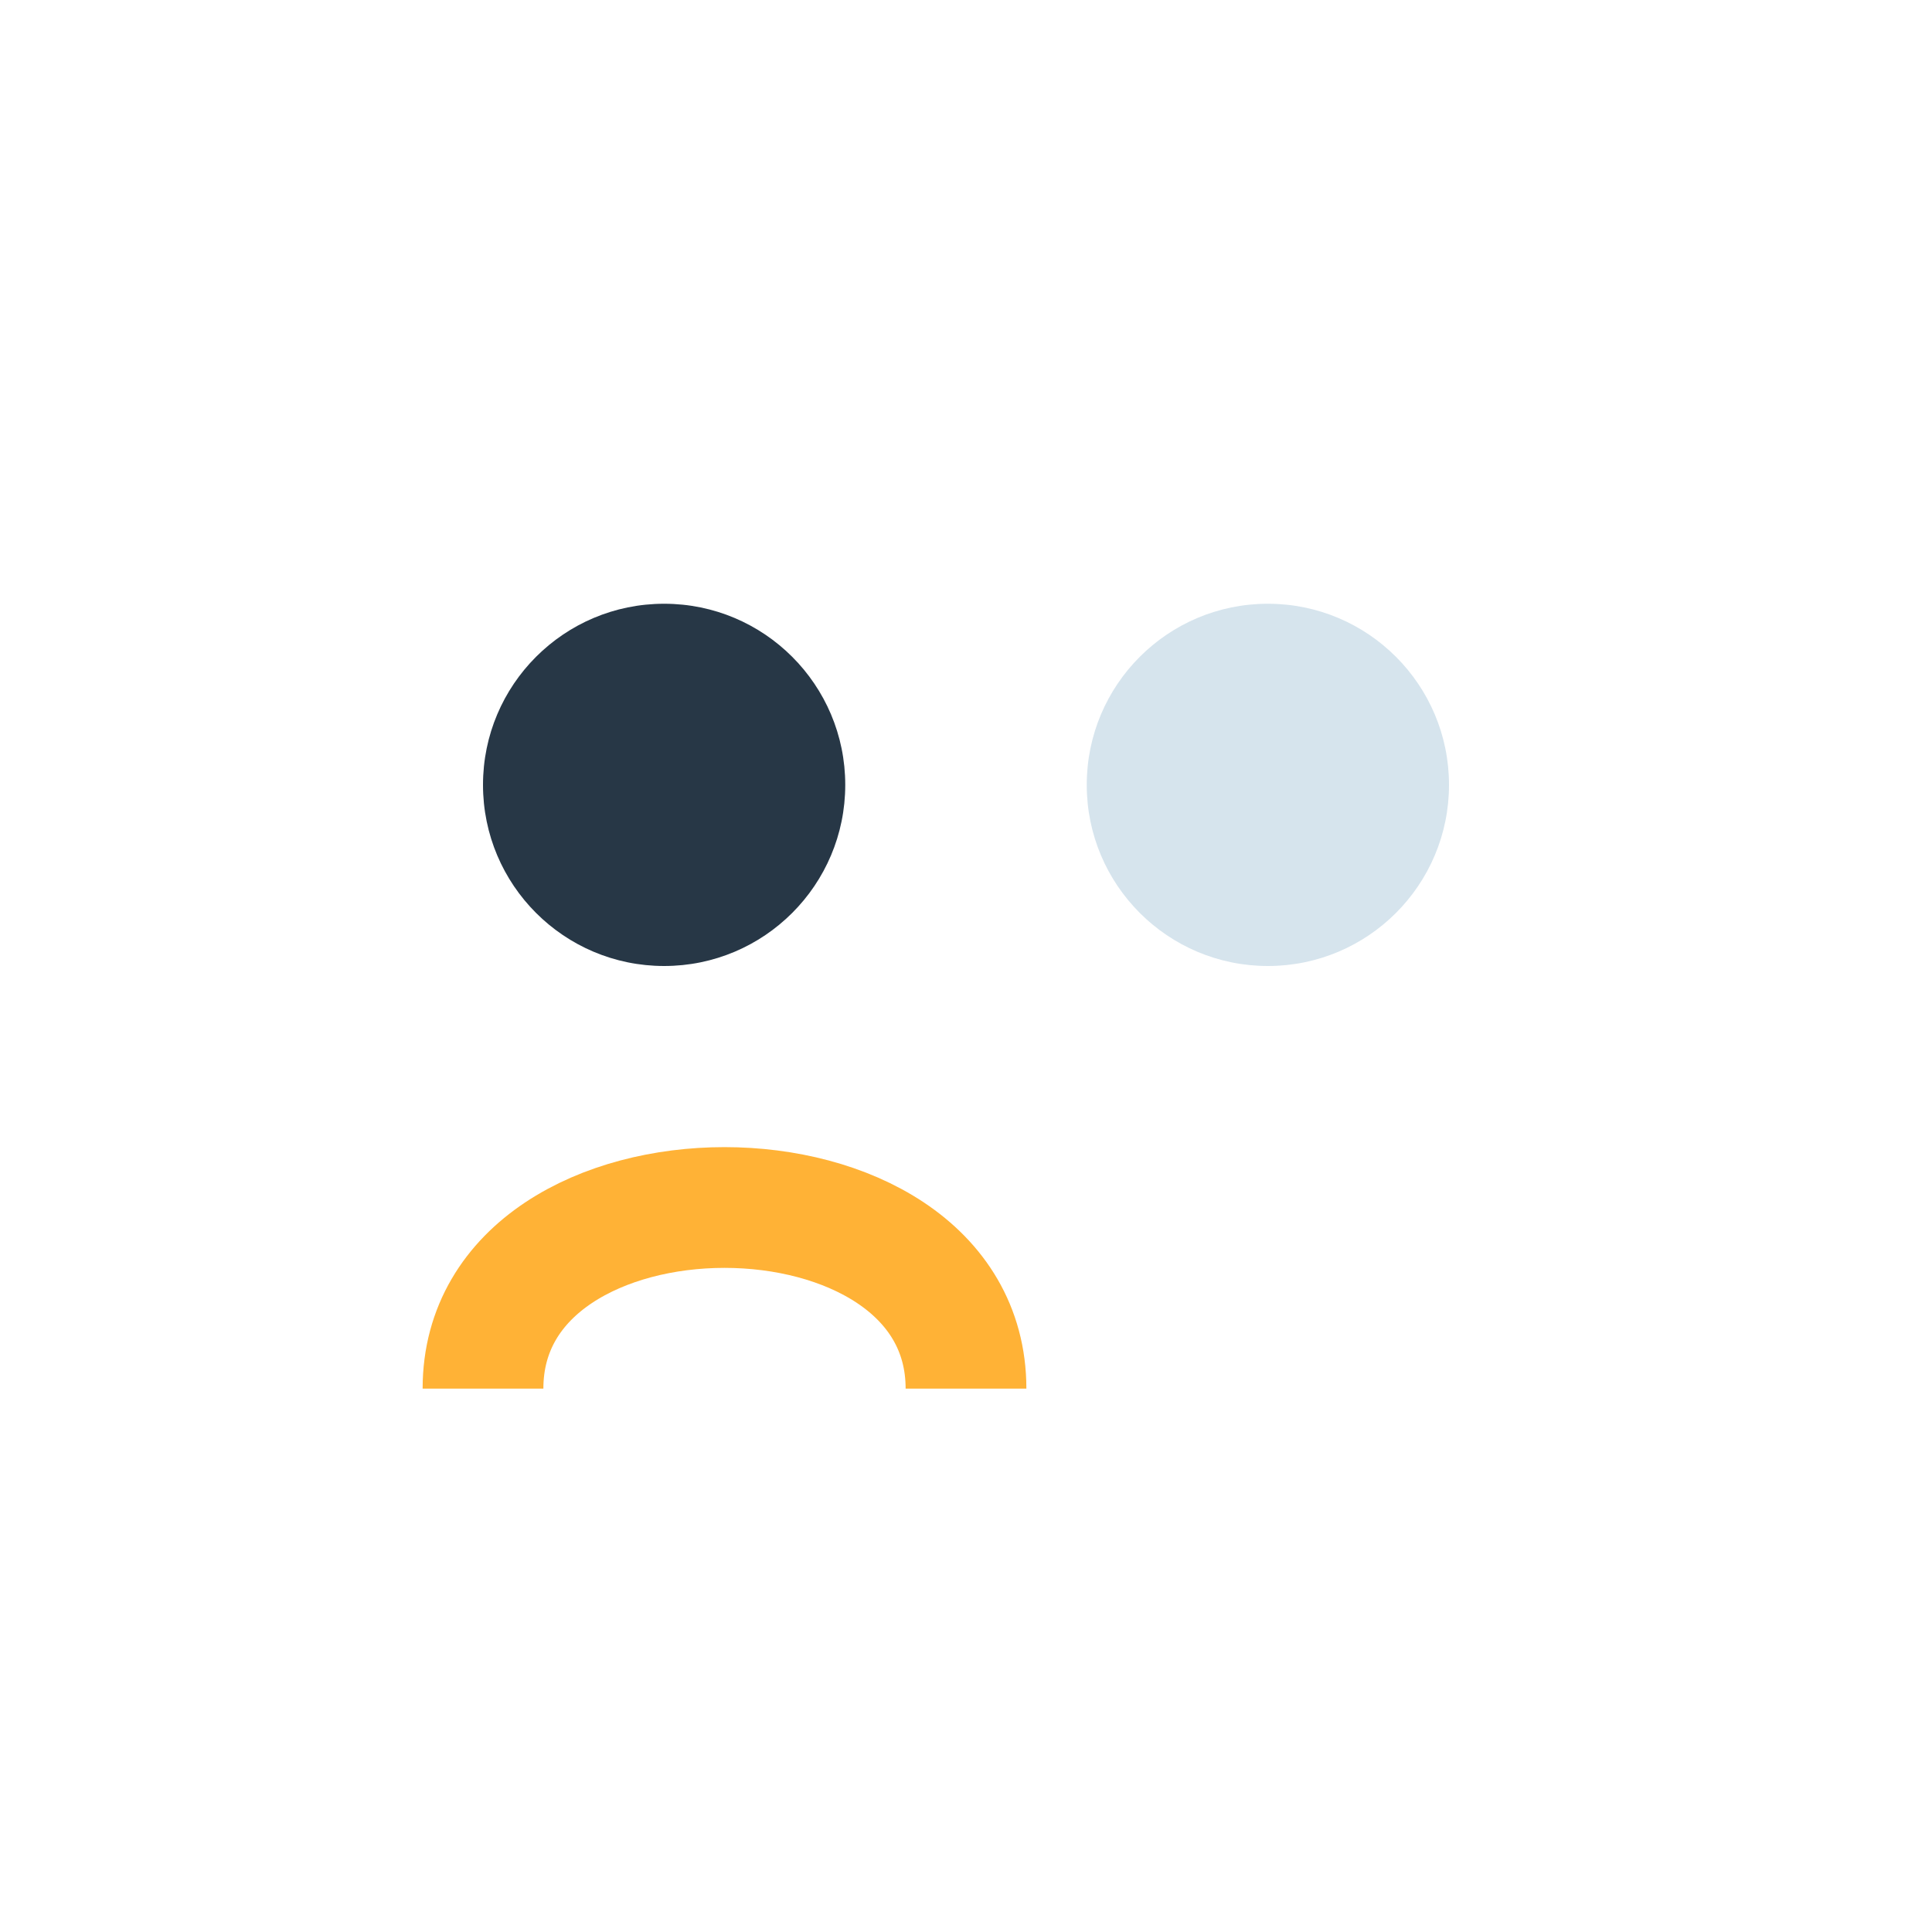 <?xml version="1.0" encoding="UTF-8"?>
<svg xmlns="http://www.w3.org/2000/svg" width="32" height="32" viewBox="0 0 32 32"><circle cx="11" cy="13" r="3" fill="#273746"/><circle cx="21" cy="13" r="3" fill="#D6E4ED"/><path d="M8 23c0-4 8-4 8 0" stroke="#FFB236" stroke-width="2" fill="none"/></svg>